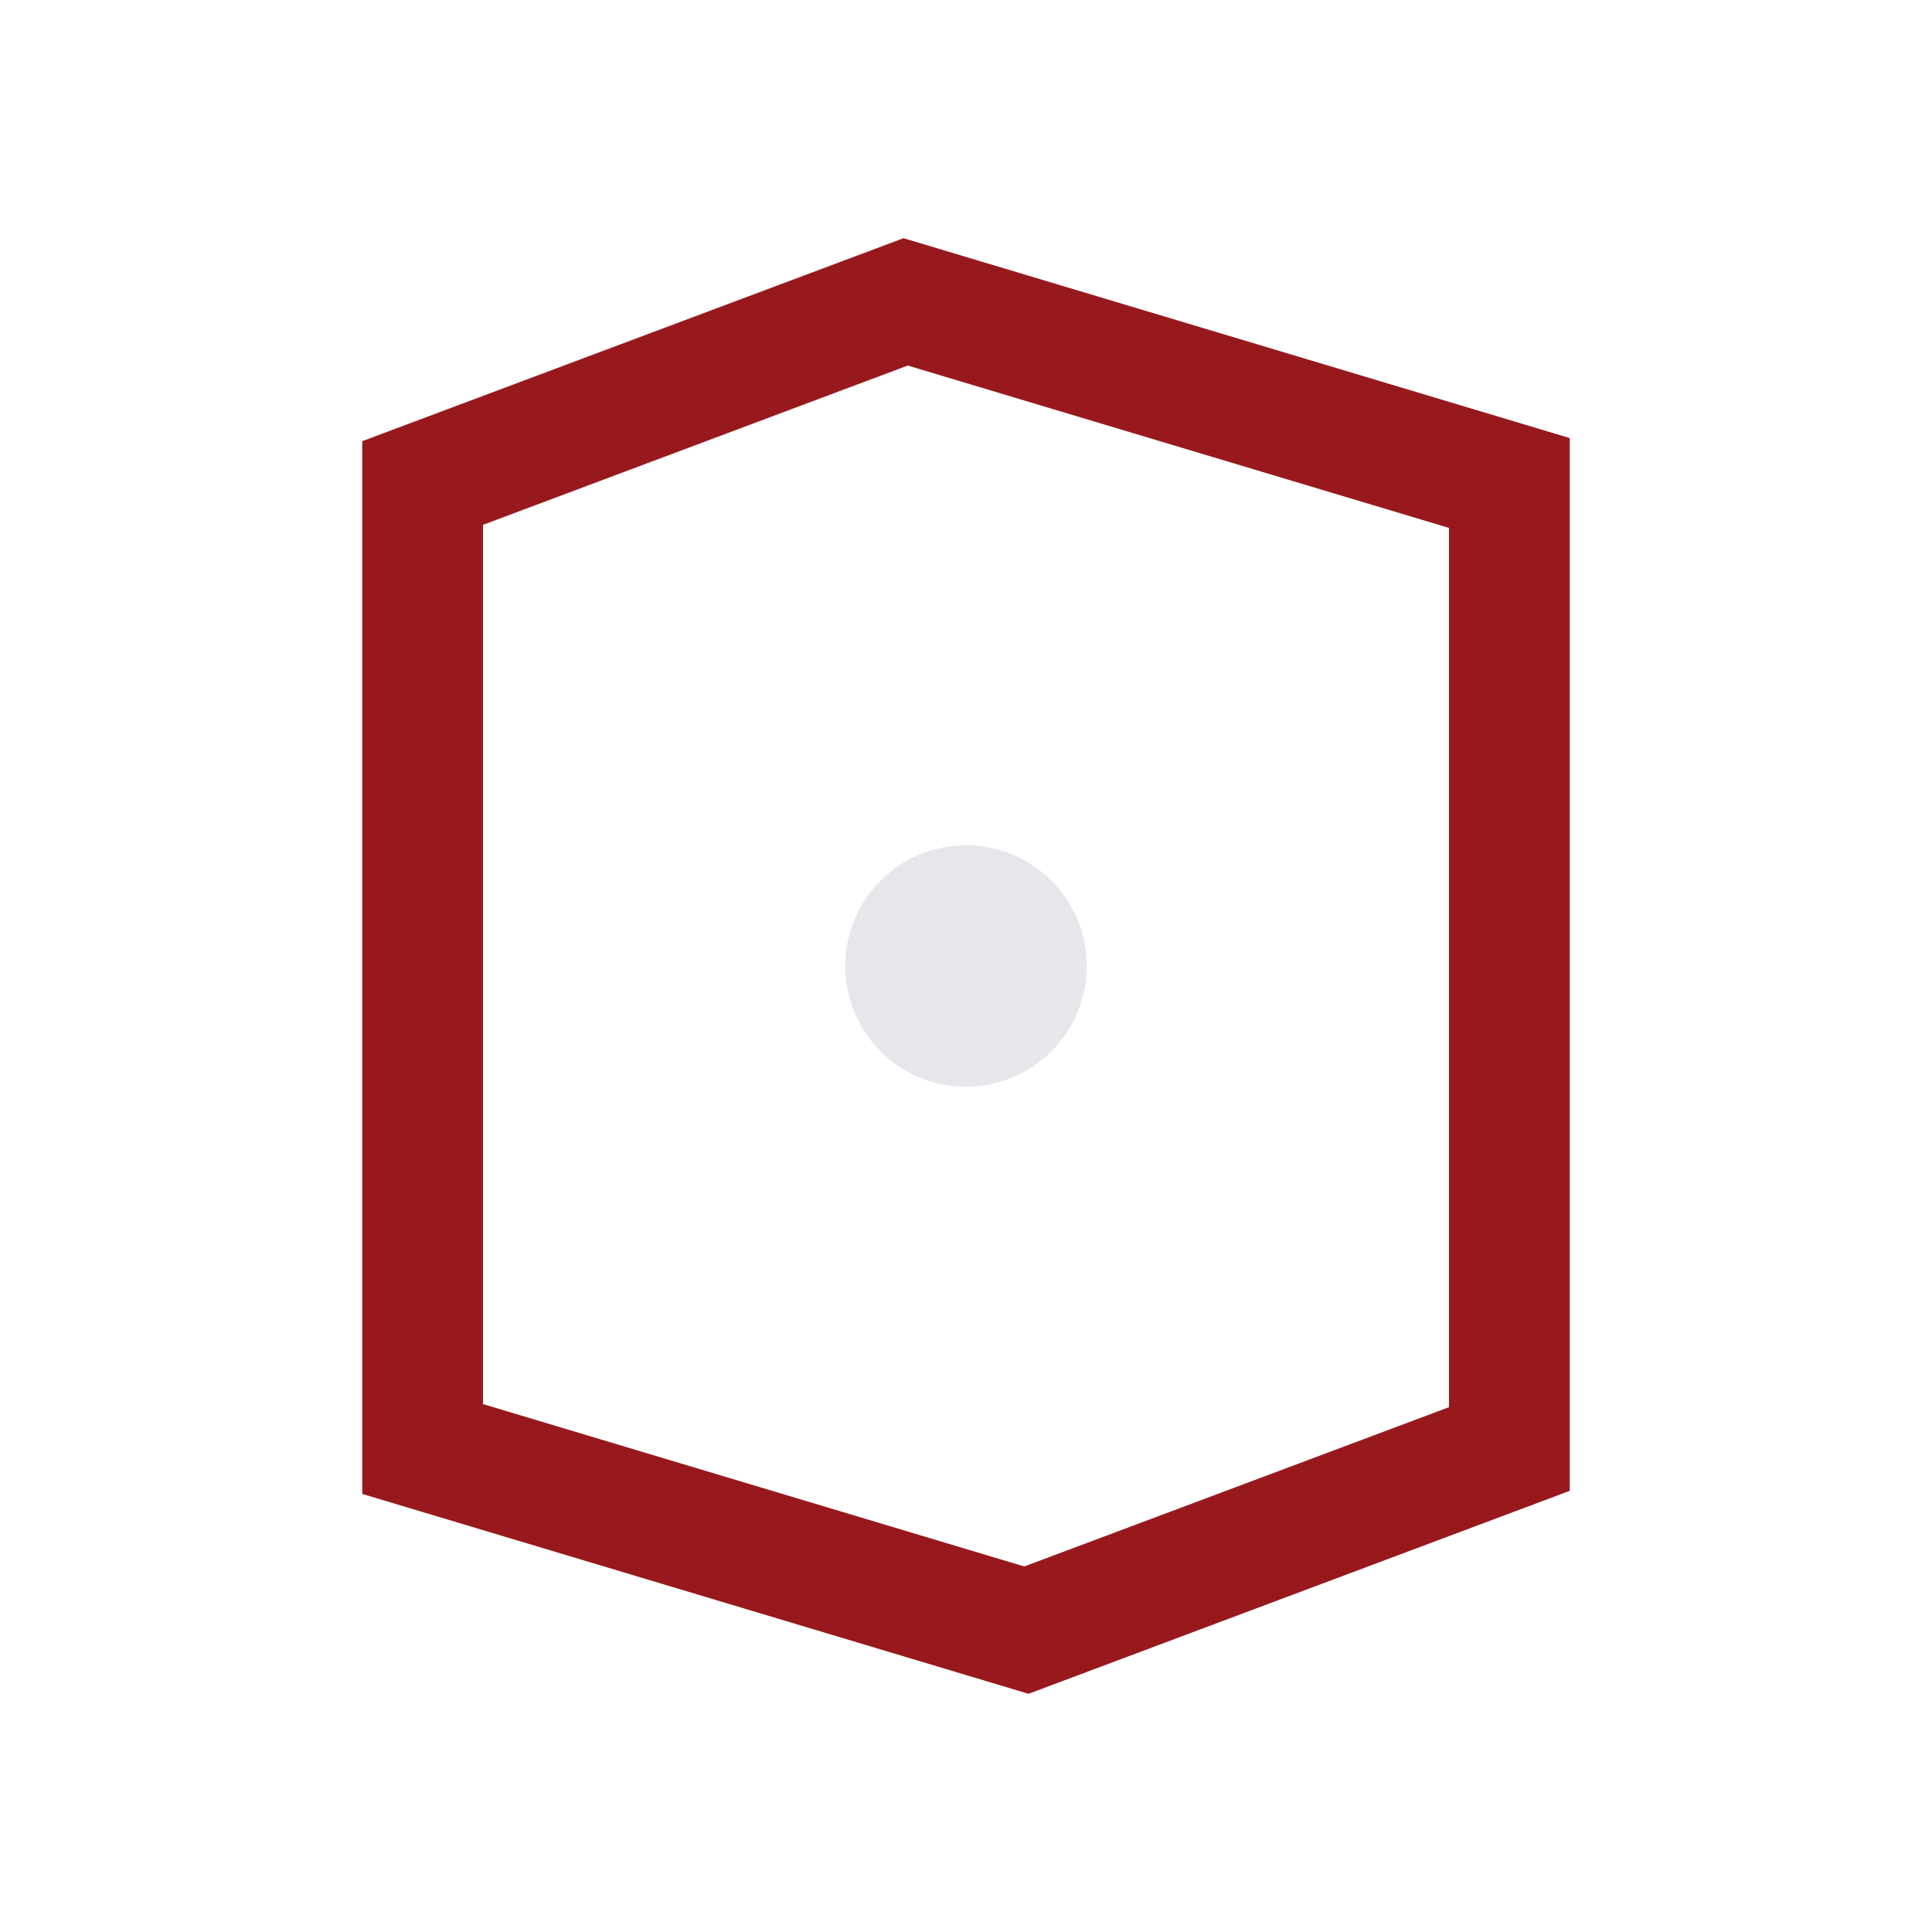 <?xml version="1.0" encoding="UTF-8"?>
<svg xmlns="http://www.w3.org/2000/svg" width="32" height="32" viewBox="0 0 32 32"><path d="M7 8l8-3 10 3v16l-8 3-10-3z" fill="none" stroke="#98191D" stroke-width="2"/><circle cx="16" cy="16" r="2" fill="#E6E7EB"/></svg>